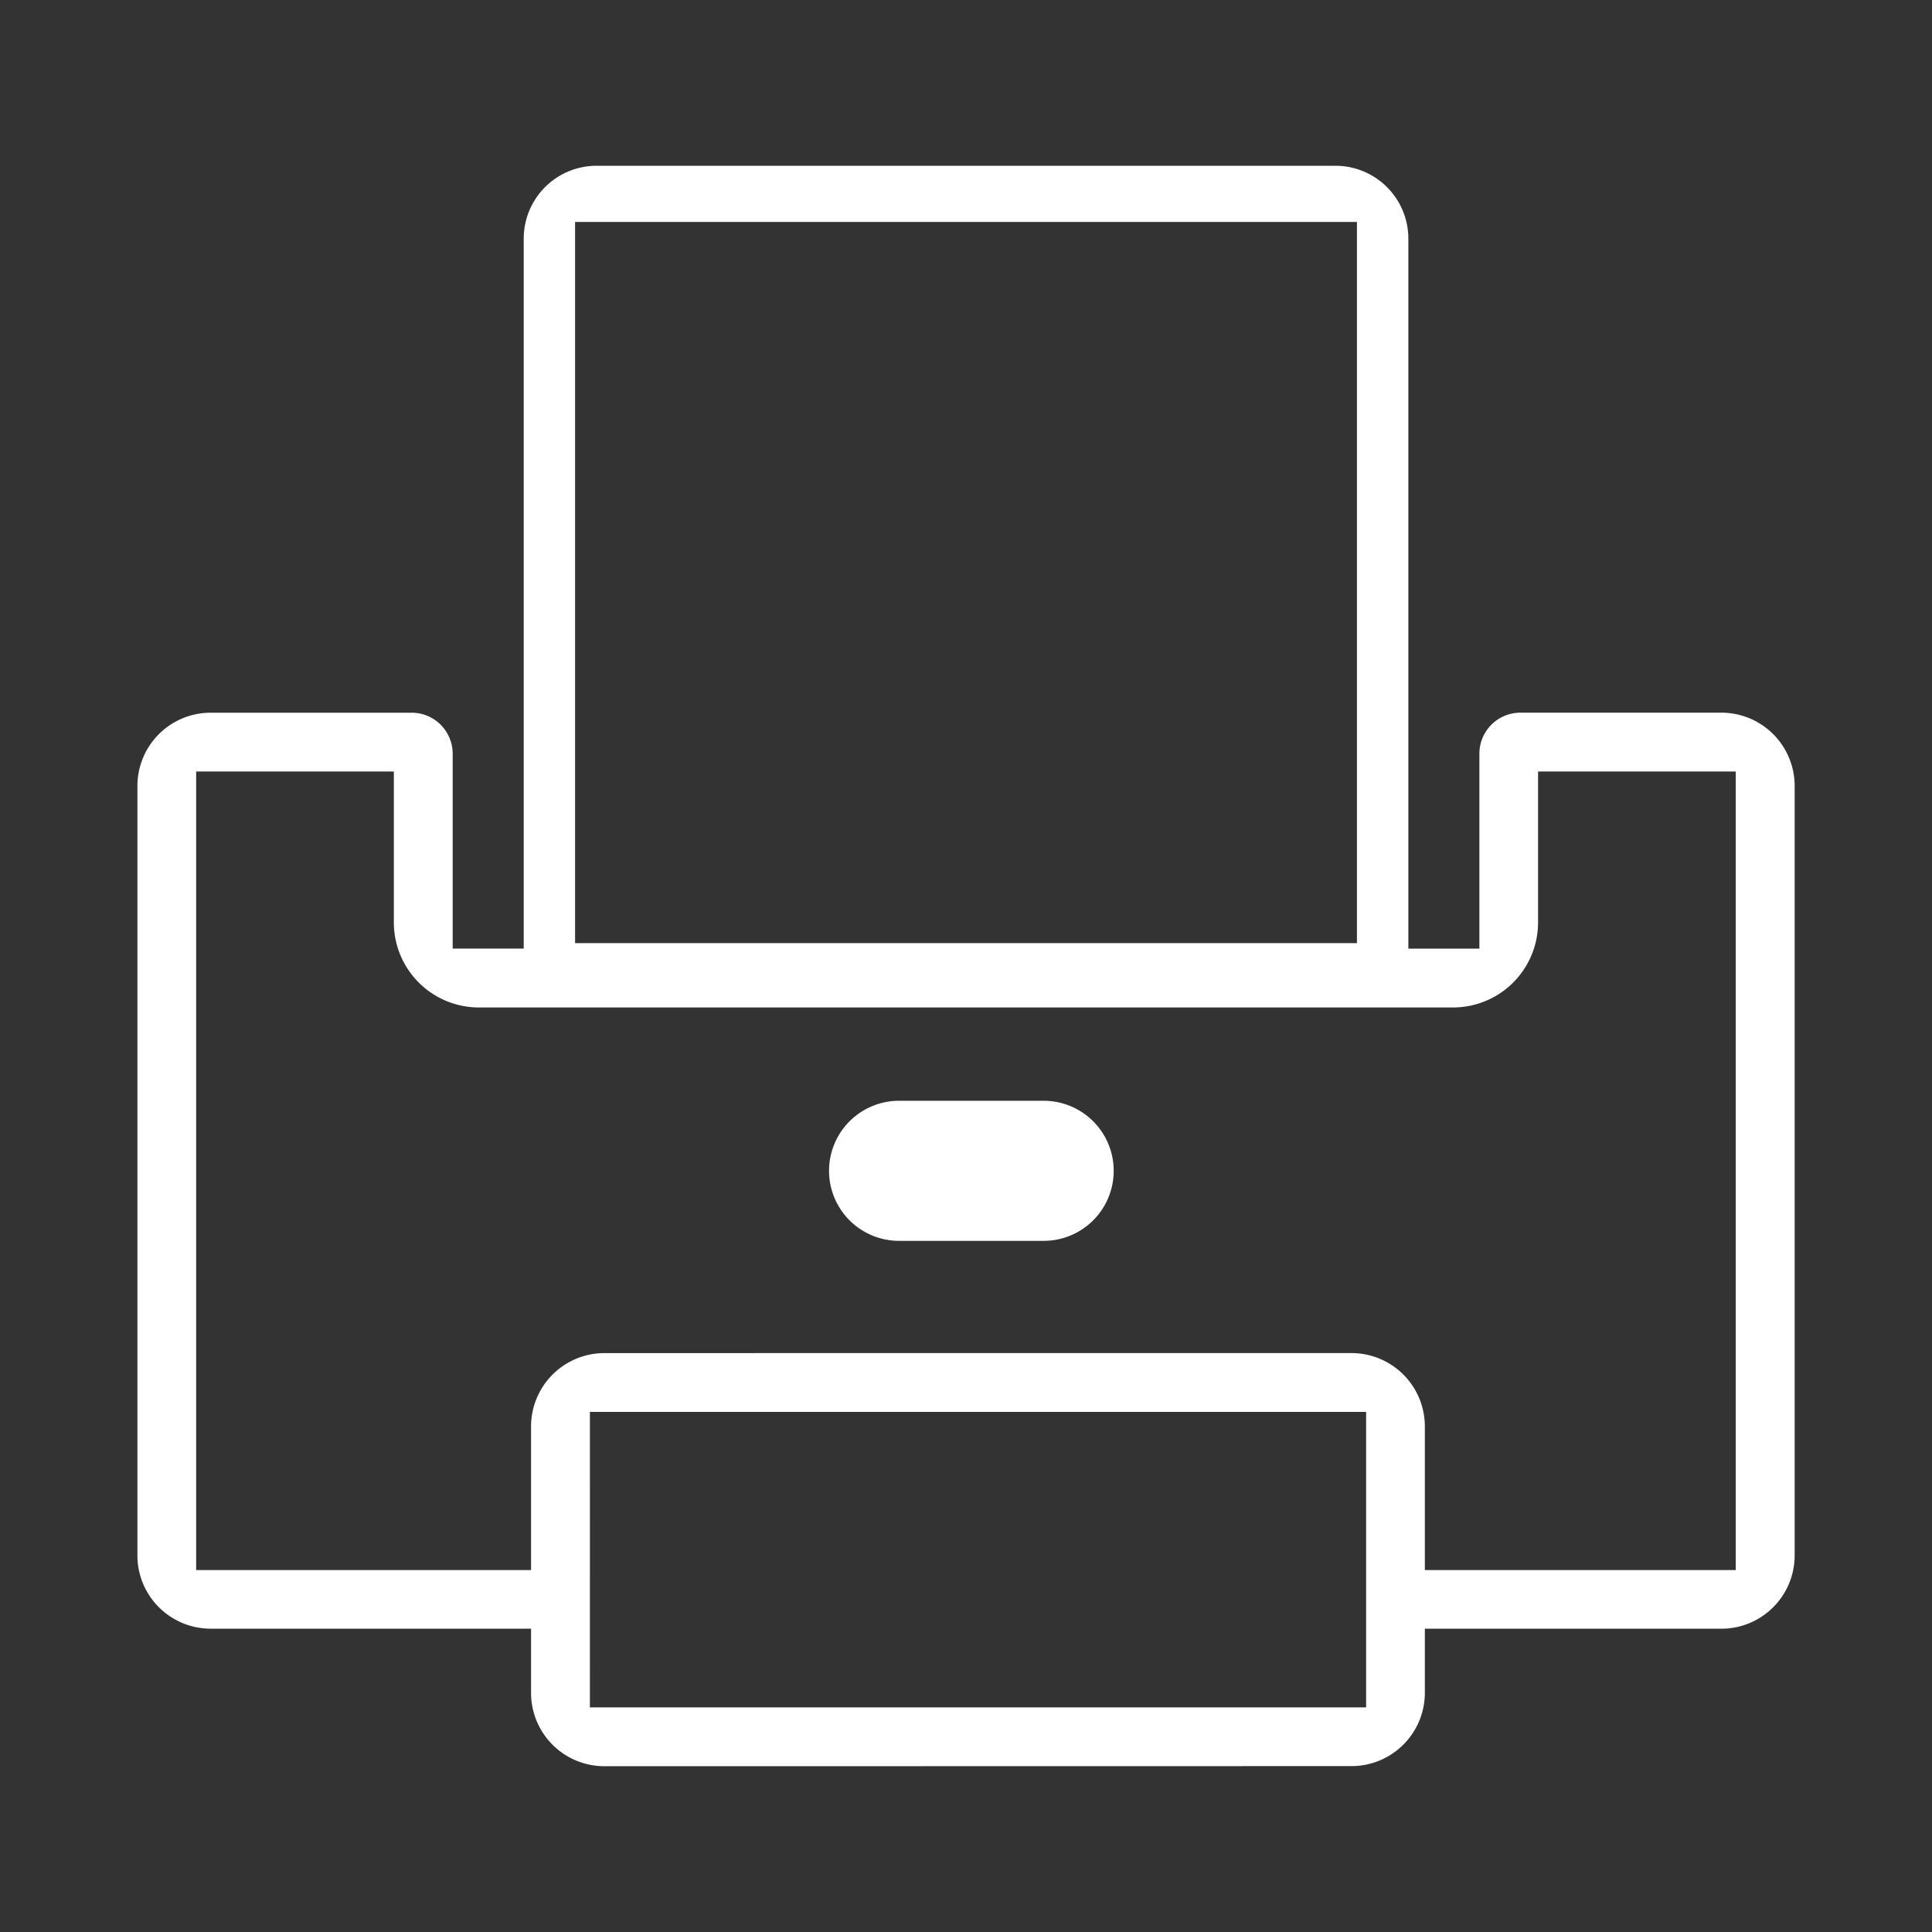<svg id="6ca0dc8d-5cd1-489d-8f74-f61016a82bc3" data-name="Calque 1" xmlns="http://www.w3.org/2000/svg" width="80" height="80" viewBox="0 0 80 80"><rect x="0" y="0" width="80" height="80" fill="#333333" stroke="none"/><title>ico_</title><path d="M25.026,73.136A3.038,3.038,0,0,1,21.99,70.1v-2.66H8.718A3.033,3.033,0,0,1,5.69,64.413V32.543a3.033,3.033,0,0,1,3.027-3.031h8.328a1.7,1.7,0,0,1,1.7,1.7v8.067h2.941V9.881A3.018,3.018,0,0,1,24.7,6.864H55.3a3.02,3.02,0,0,1,3.017,3.017v29.4h2.941V31.21a1.7,1.7,0,0,1,1.7-1.7h8.323a3.035,3.035,0,0,1,3.032,3.031v31.87a3.036,3.036,0,0,1-3.032,3.031H59V70.1a3.038,3.038,0,0,1-3.036,3.031Zm-.6-2.437H56.568V58.465H24.427ZM55.969,56.028A3.038,3.038,0,0,1,59,59.06v5.953H71.873V31.947H63.688V38.2a3.521,3.521,0,0,1-3.517,3.517H19.829A3.523,3.523,0,0,1,16.308,38.2V31.947H8.123V65.013H21.99V59.06a3.038,3.038,0,0,1,3.036-3.031ZM23.813,39.053H56.188V9.19H23.813Z" style="fill:#fff"/><path d="M43.216,51.381H37.229a2.9,2.9,0,1,1,0-5.8h5.987a2.9,2.9,0,0,1,0,5.8Z" style="fill:#fff"/></svg>